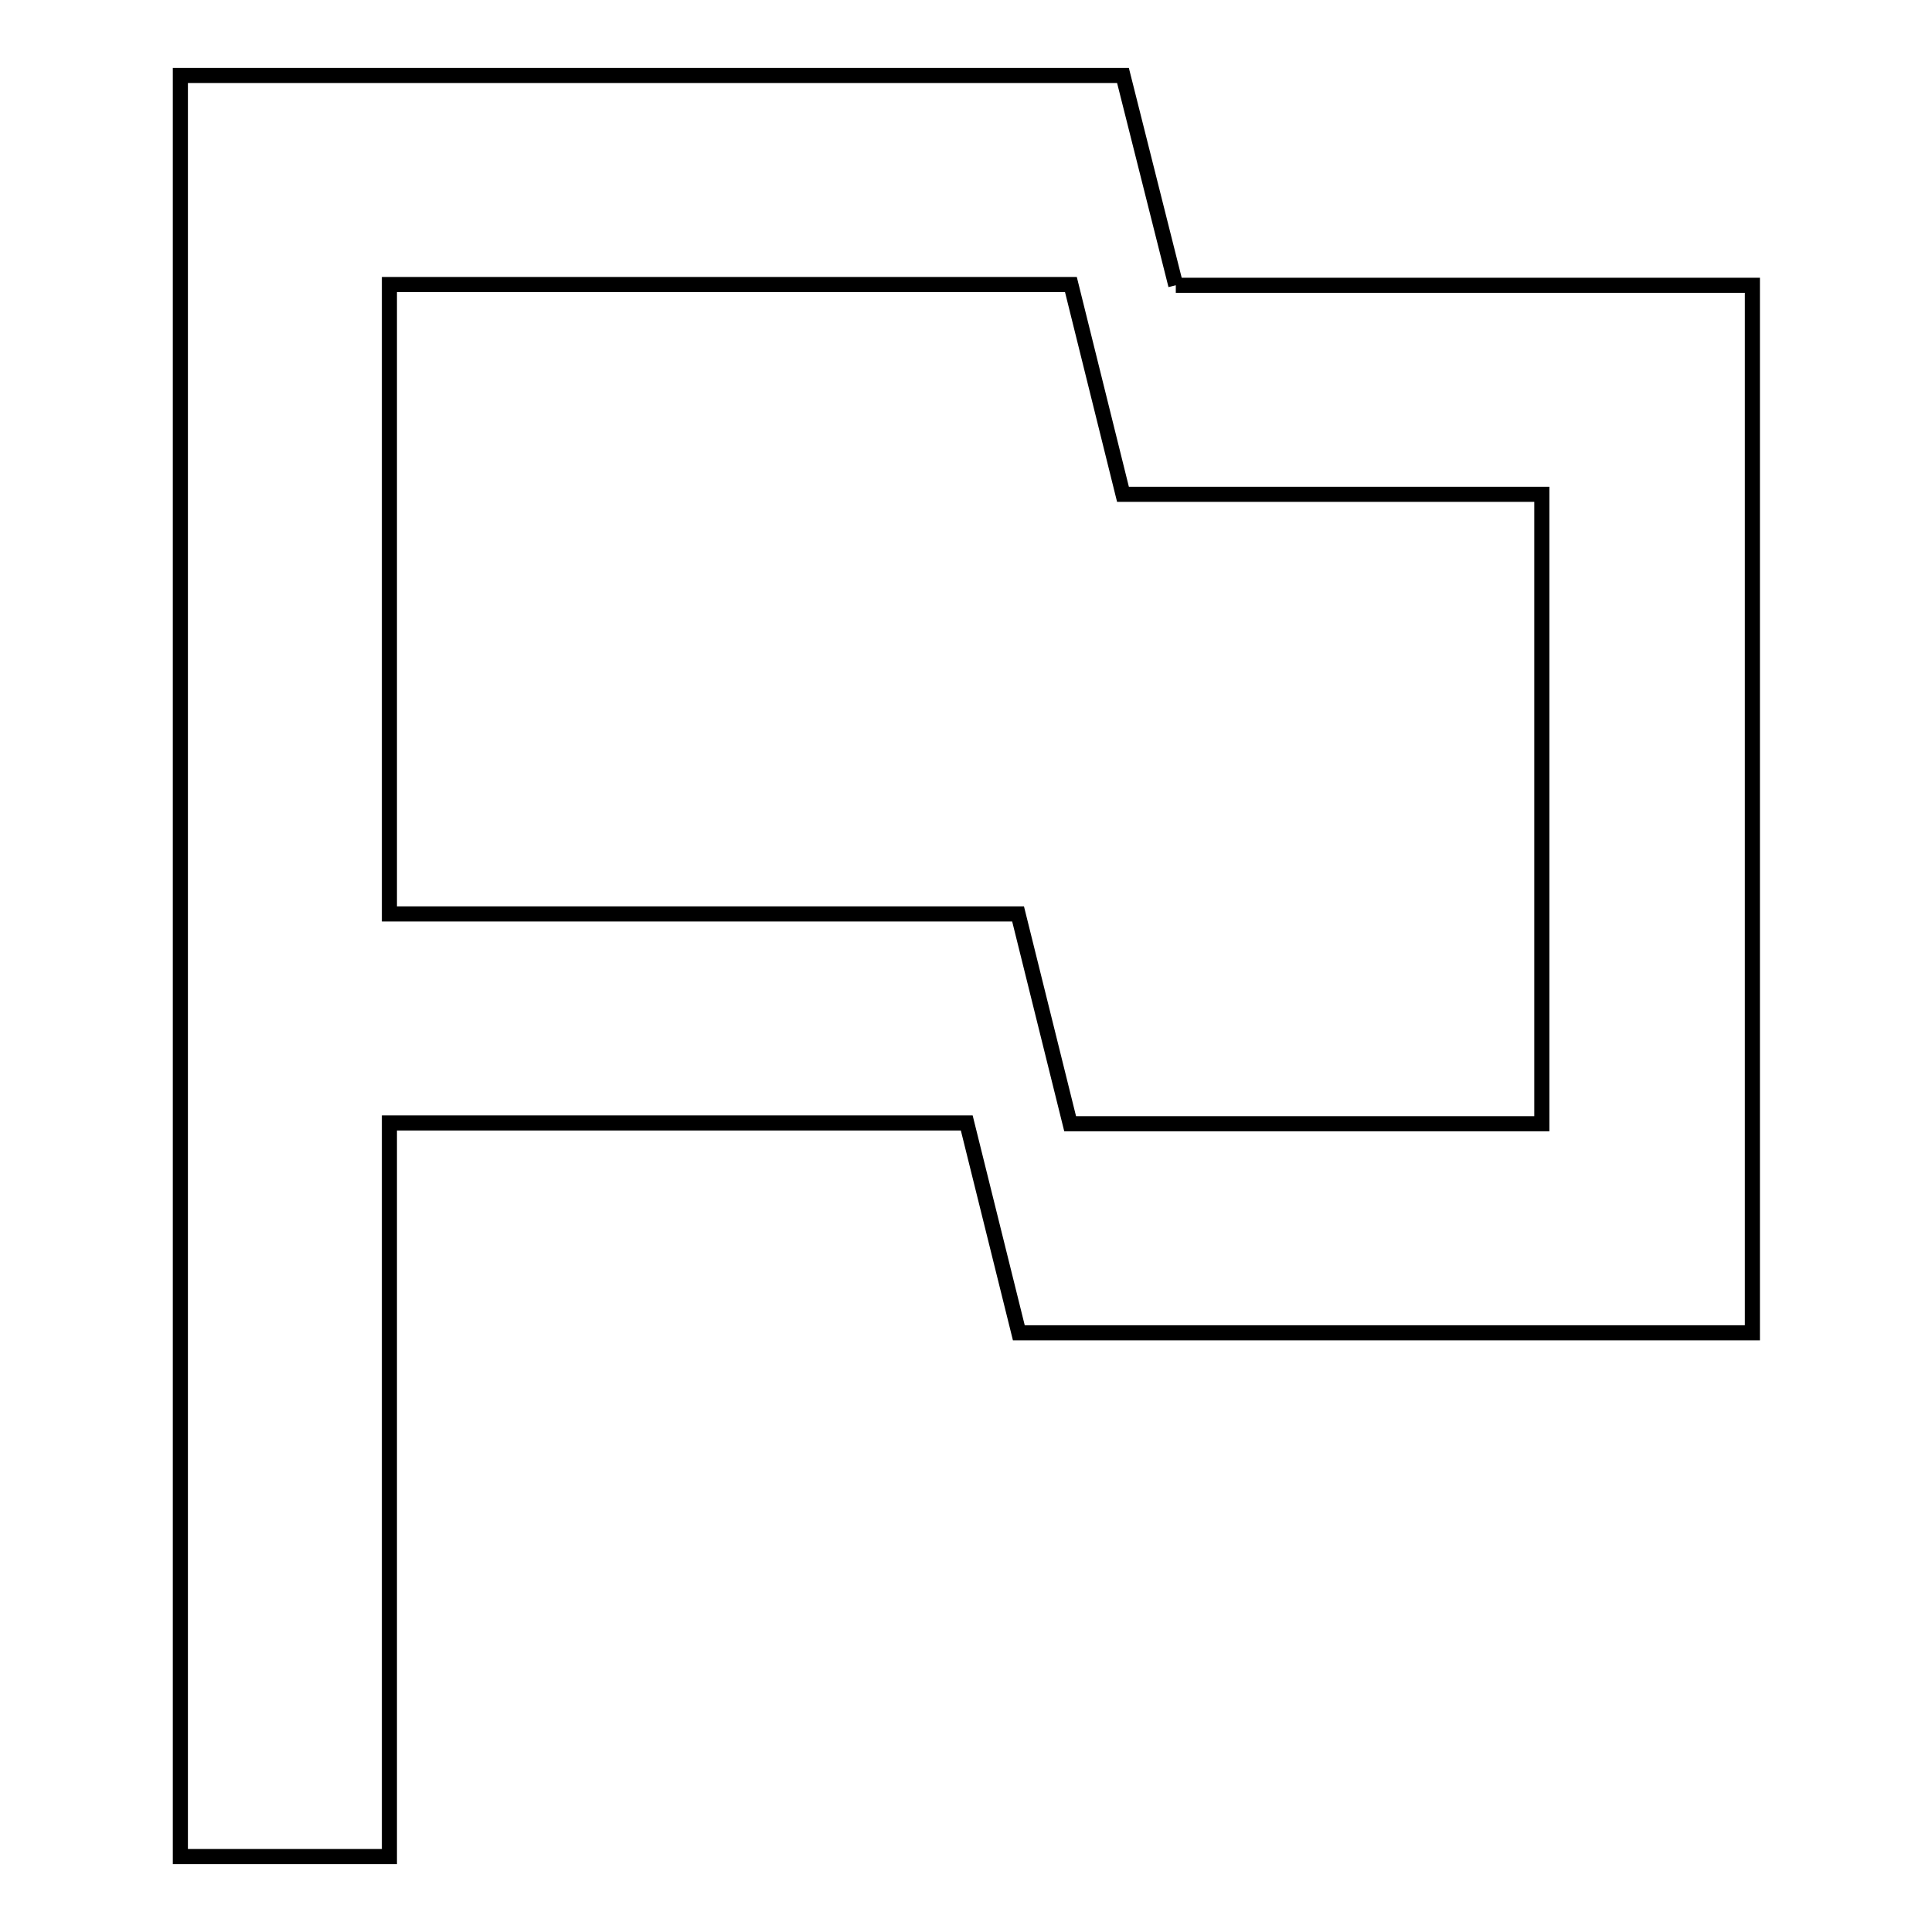 <?xml version="1.0" encoding="utf-8"?>
<!-- Svg Vector Icons : http://www.onlinewebfonts.com/icon -->
<!DOCTYPE svg PUBLIC "-//W3C//DTD SVG 1.1//EN" "http://www.w3.org/Graphics/SVG/1.1/DTD/svg11.dtd">
<svg version="1.1" xmlns="http://www.w3.org/2000/svg" xmlns:xlink="http://www.w3.org/1999/xlink" x="0px" y="0px" viewBox="0 0 256 256" enable-background="new 0 0 256 256" xml:space="preserve">
<g> <path stroke-width="2" fill-opacity="0" stroke="#000000"  d="M155.8,37.8h76.4v138.8h-97.2l-6.9-27.8H51.6V246H23.9V10h124.9L155.8,37.8 M51.6,37.8v83.3h83.3l6.9,27.8 h62.5V65.5h-55.5l-6.9-27.8H51.6z"/></g>
</svg>